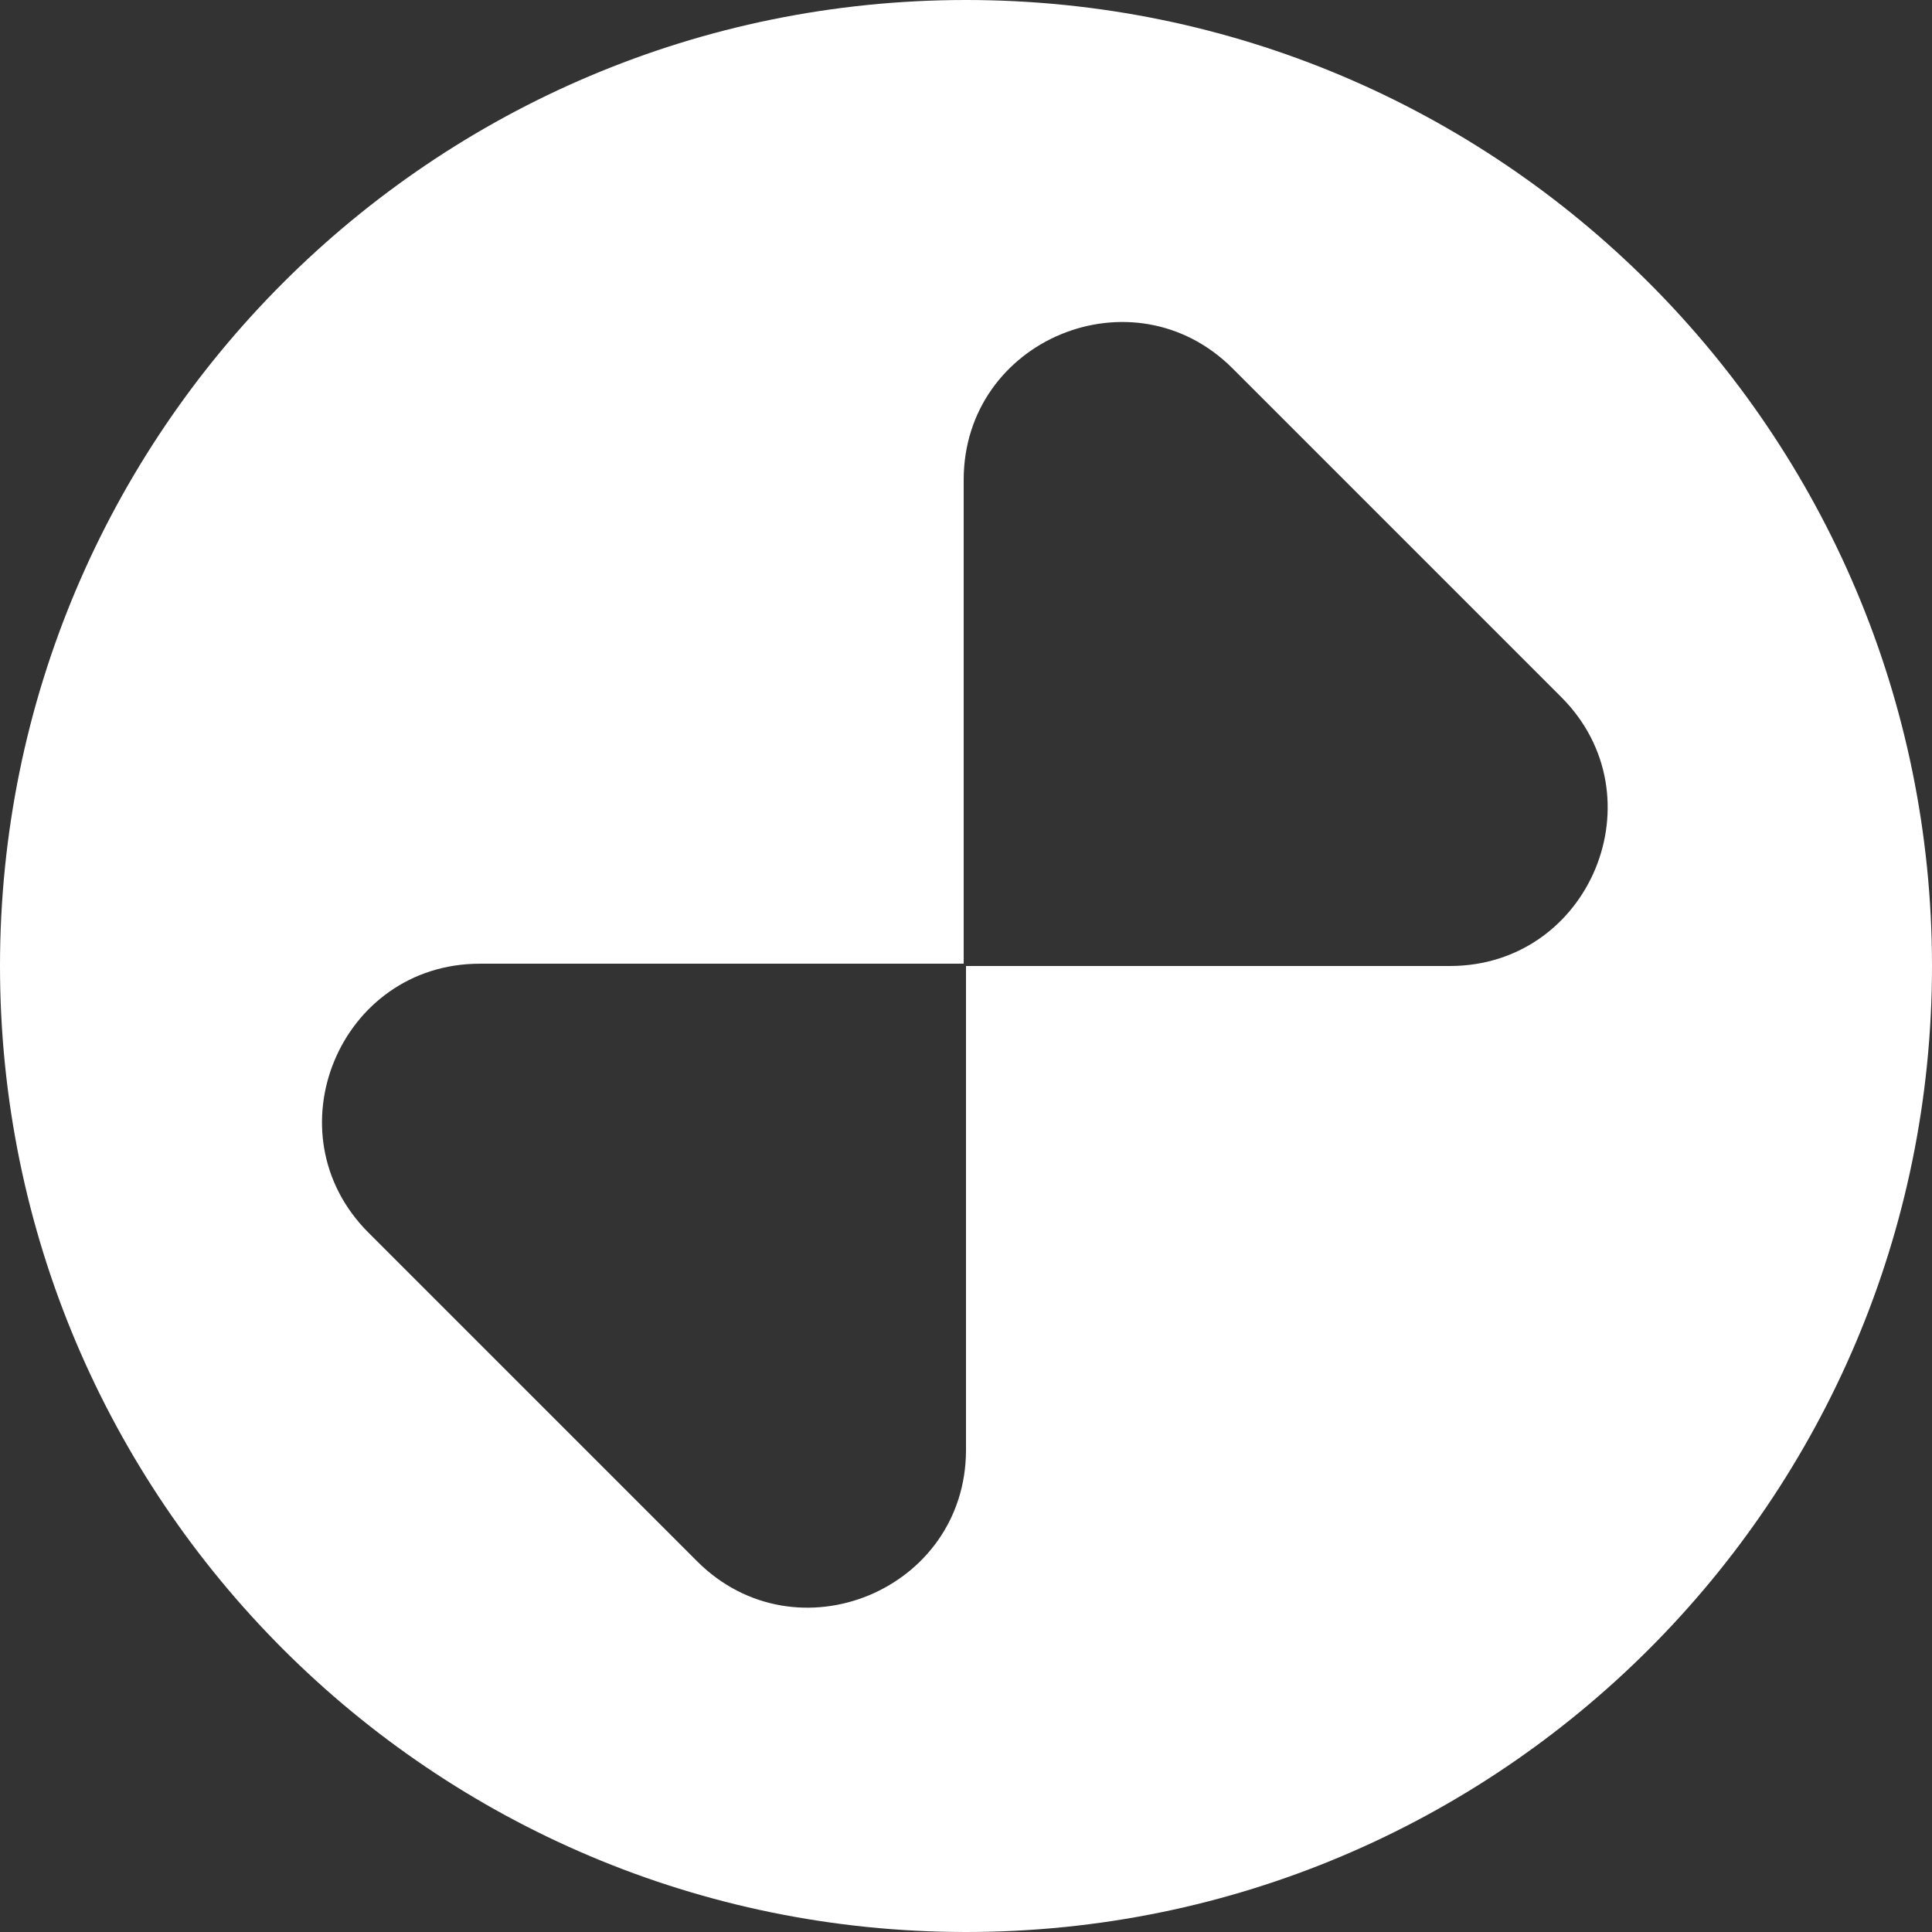 <svg width="96" height="96" viewBox="0 0 96 96" fill="none" xmlns="http://www.w3.org/2000/svg">
<rect x="0" y="0" width="96" height="96" fill="#333333" stroke="none"/>
<path fill-rule="evenodd" clip-rule="evenodd" d="M96 48C96 74.51 74.51 96 48 96C21.49 96 0 74.51 0 48C0 21.49 21.49 0 48 0C74.51 0 96 21.49 96 48ZM48 72.042C48 79.016 39.568 82.508 34.636 77.577L18.308 61.249C13.377 56.318 16.87 47.886 23.844 47.886H40.172L47.885 47.886L47.885 23.844C47.885 16.87 56.317 13.377 61.248 18.308L77.576 34.636C82.508 39.568 79.015 48 72.041 48H55.713L48 48V72.042Z" fill="white"/>
</svg>

